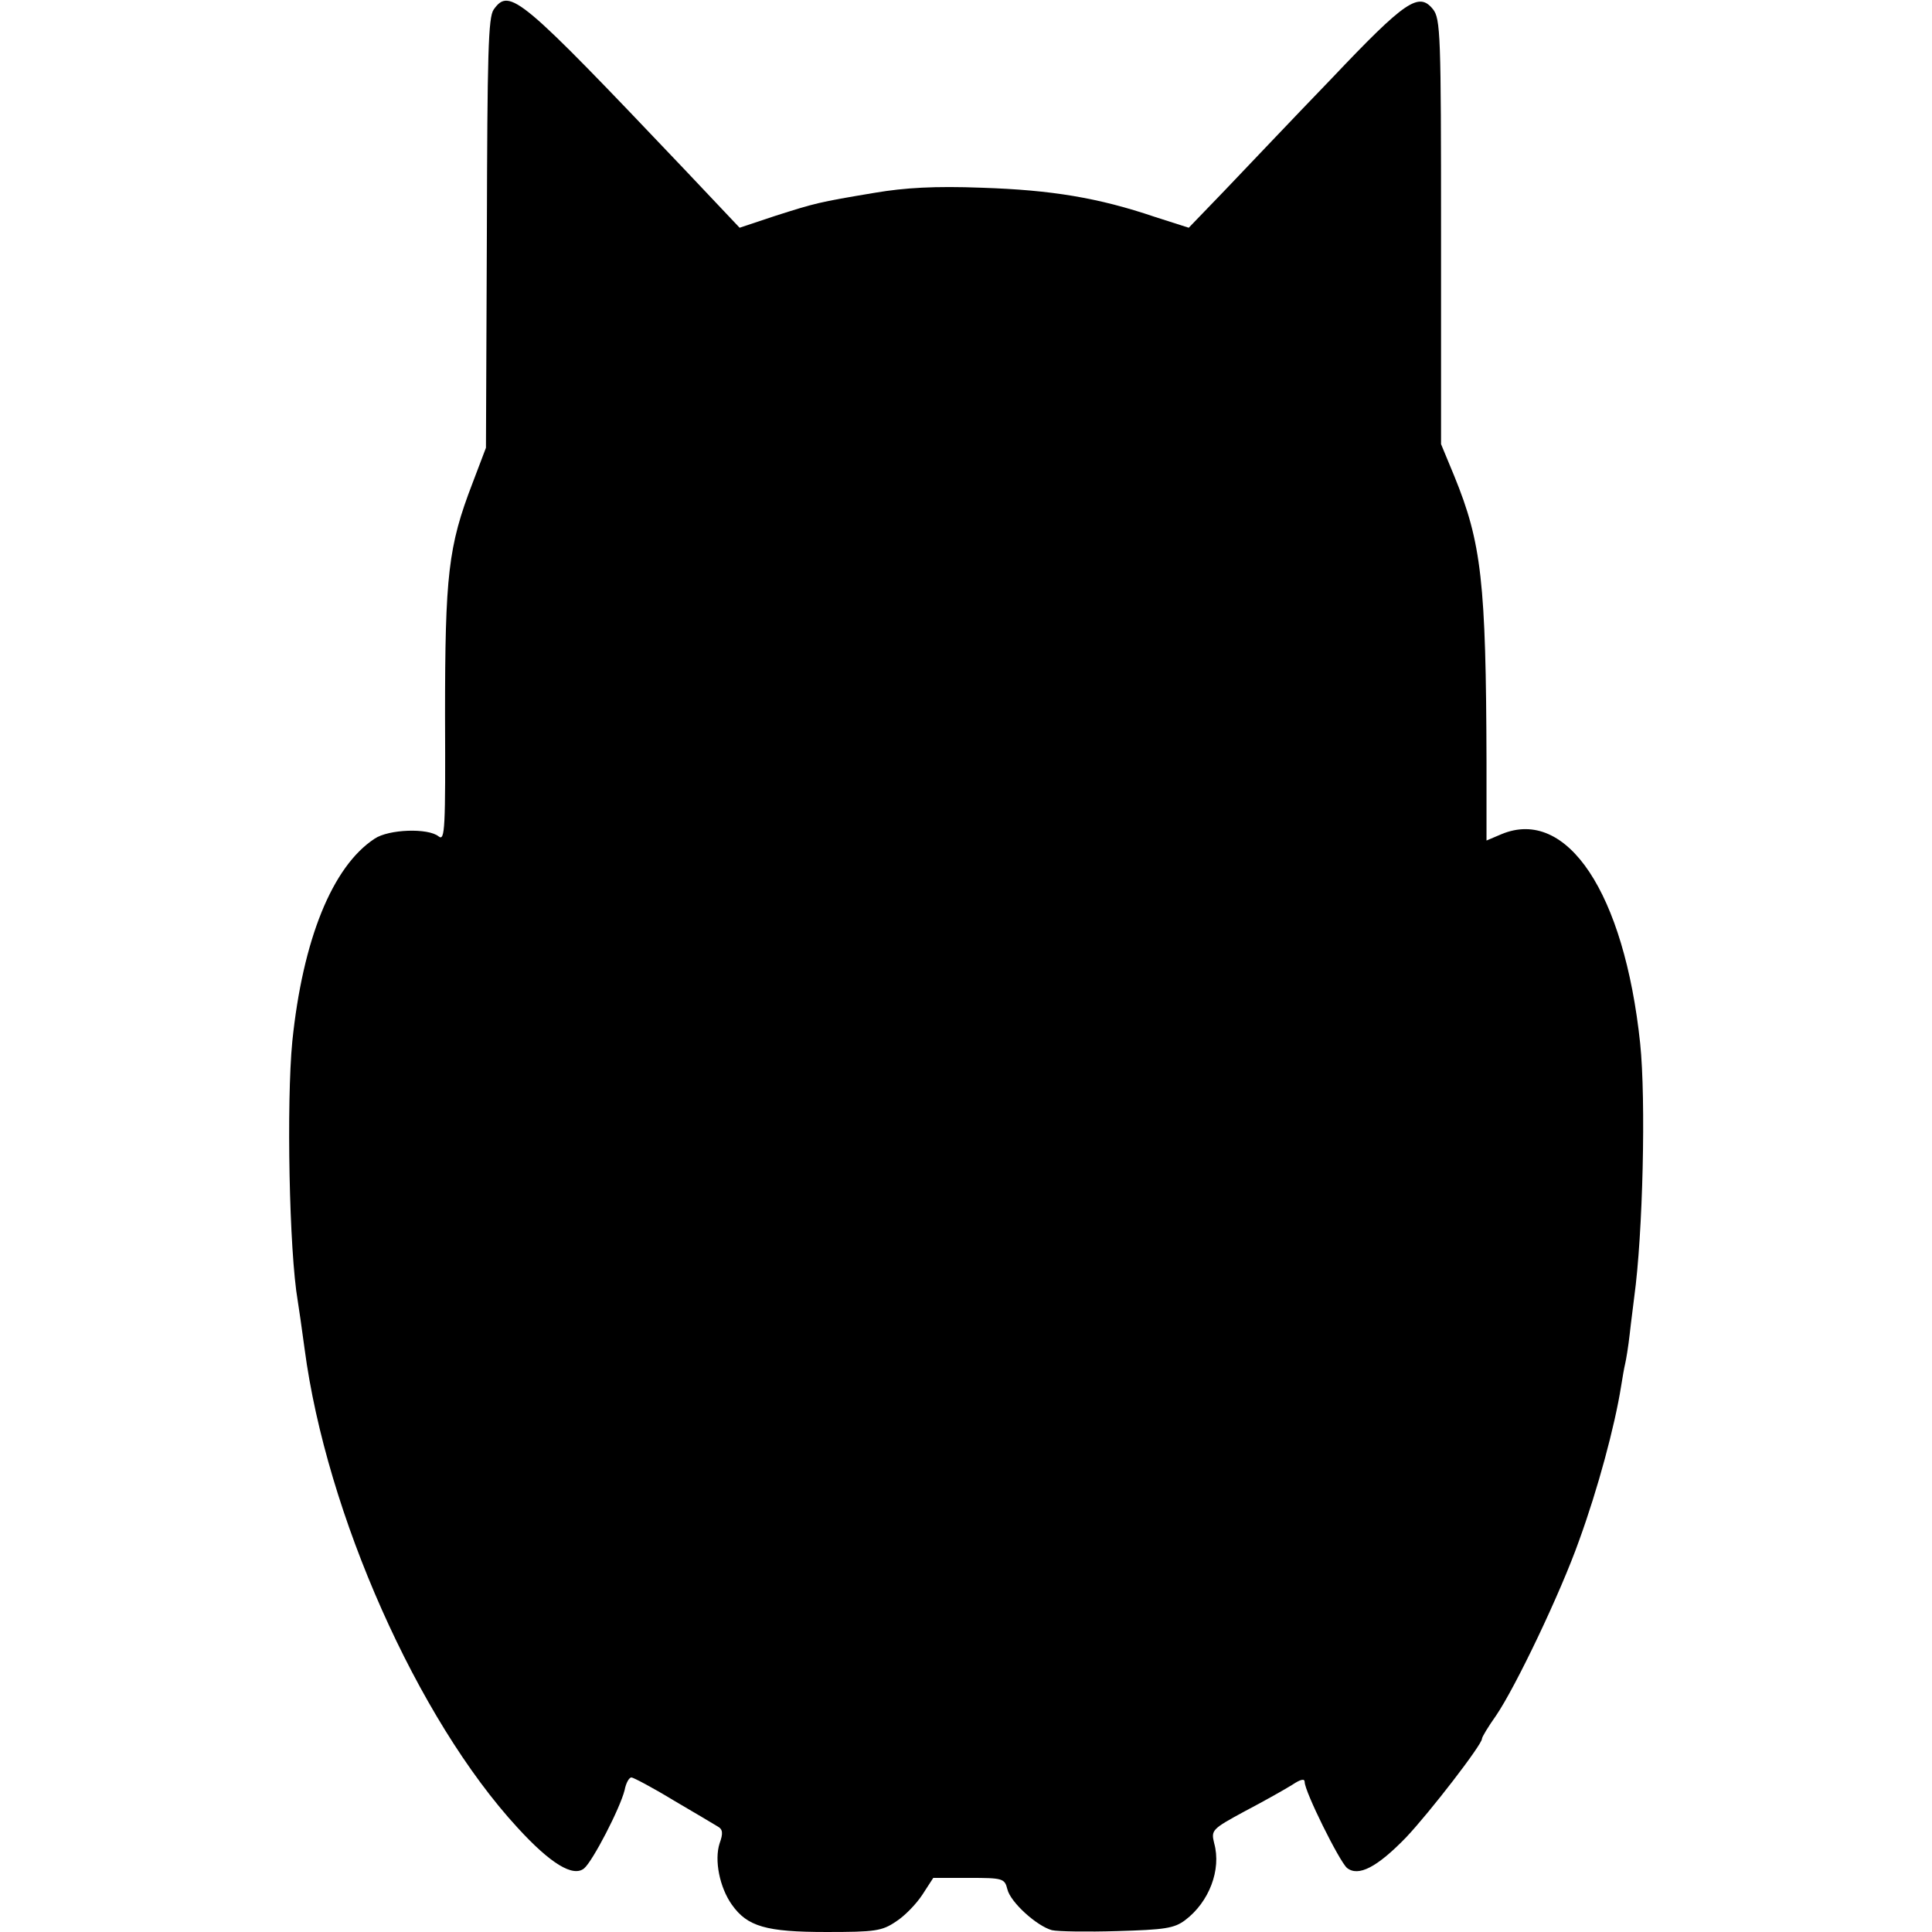 <?xml version="1.0" standalone="no"?>
<!DOCTYPE svg PUBLIC "-//W3C//DTD SVG 20010904//EN"
 "http://www.w3.org/TR/2001/REC-SVG-20010904/DTD/svg10.dtd">
<svg version="1.0" xmlns="http://www.w3.org/2000/svg"
 width="425pt" height="425pt" viewBox="0 0 425 425"
 preserveAspectRatio="xMidYMid meet">
<g transform="translate(0,425) scale(0.1,-0.1)"
fill="#000000" stroke="none">
<path d="M1086 4229 c-12 -17 -14 -96 -15 -492 l-2 -472 -30 -79 c-53 -138
-60 -201 -60 -510 1 -248 0 -277 -14 -266 -23 19 -110 16 -141 -5 -93 -61
-158 -222 -181 -446 -13 -134 -7 -461 12 -571 2 -12 9 -60 15 -105 48 -364
249 -815 468 -1053 73 -80 123 -110 147 -90 19 16 79 132 89 172 3 16 10 28
15 28 4 0 46 -22 92 -50 46 -27 90 -53 98 -58 11 -6 12 -15 4 -37 -12 -37 0
-97 27 -135 34 -48 75 -60 208 -60 107 0 122 2 153 23 19 12 45 39 58 59 l24
37 78 0 c75 0 79 -1 85 -25 7 -29 65 -81 98 -90 13 -3 78 -4 144 -2 104 3 125
6 149 24 53 40 80 111 64 169 -7 29 -6 31 68 71 42 22 88 48 104 58 18 12 27
14 27 6 0 -21 76 -174 93 -189 25 -20 66 1 130 67 52 55 167 204 167 217 0 4
14 27 31 51 43 63 142 270 183 386 41 113 78 250 92 338 3 19 7 42 9 50 2 8 7
38 10 65 3 28 8 64 10 82 19 138 26 433 13 558 -35 331 -161 520 -305 460
l-33 -14 0 172 c-1 397 -11 483 -71 630 l-29 70 0 467 c0 433 -1 469 -18 490
-31 38 -60 19 -223 -153 -85 -88 -190 -199 -234 -245 l-80 -83 -75 24 c-124
42 -227 59 -380 64 -104 4 -170 0 -235 -11 -126 -21 -132 -23 -220 -51 l-78
-26 -121 128 c-363 382 -385 401 -420 352z"/>
</g>
</svg>
